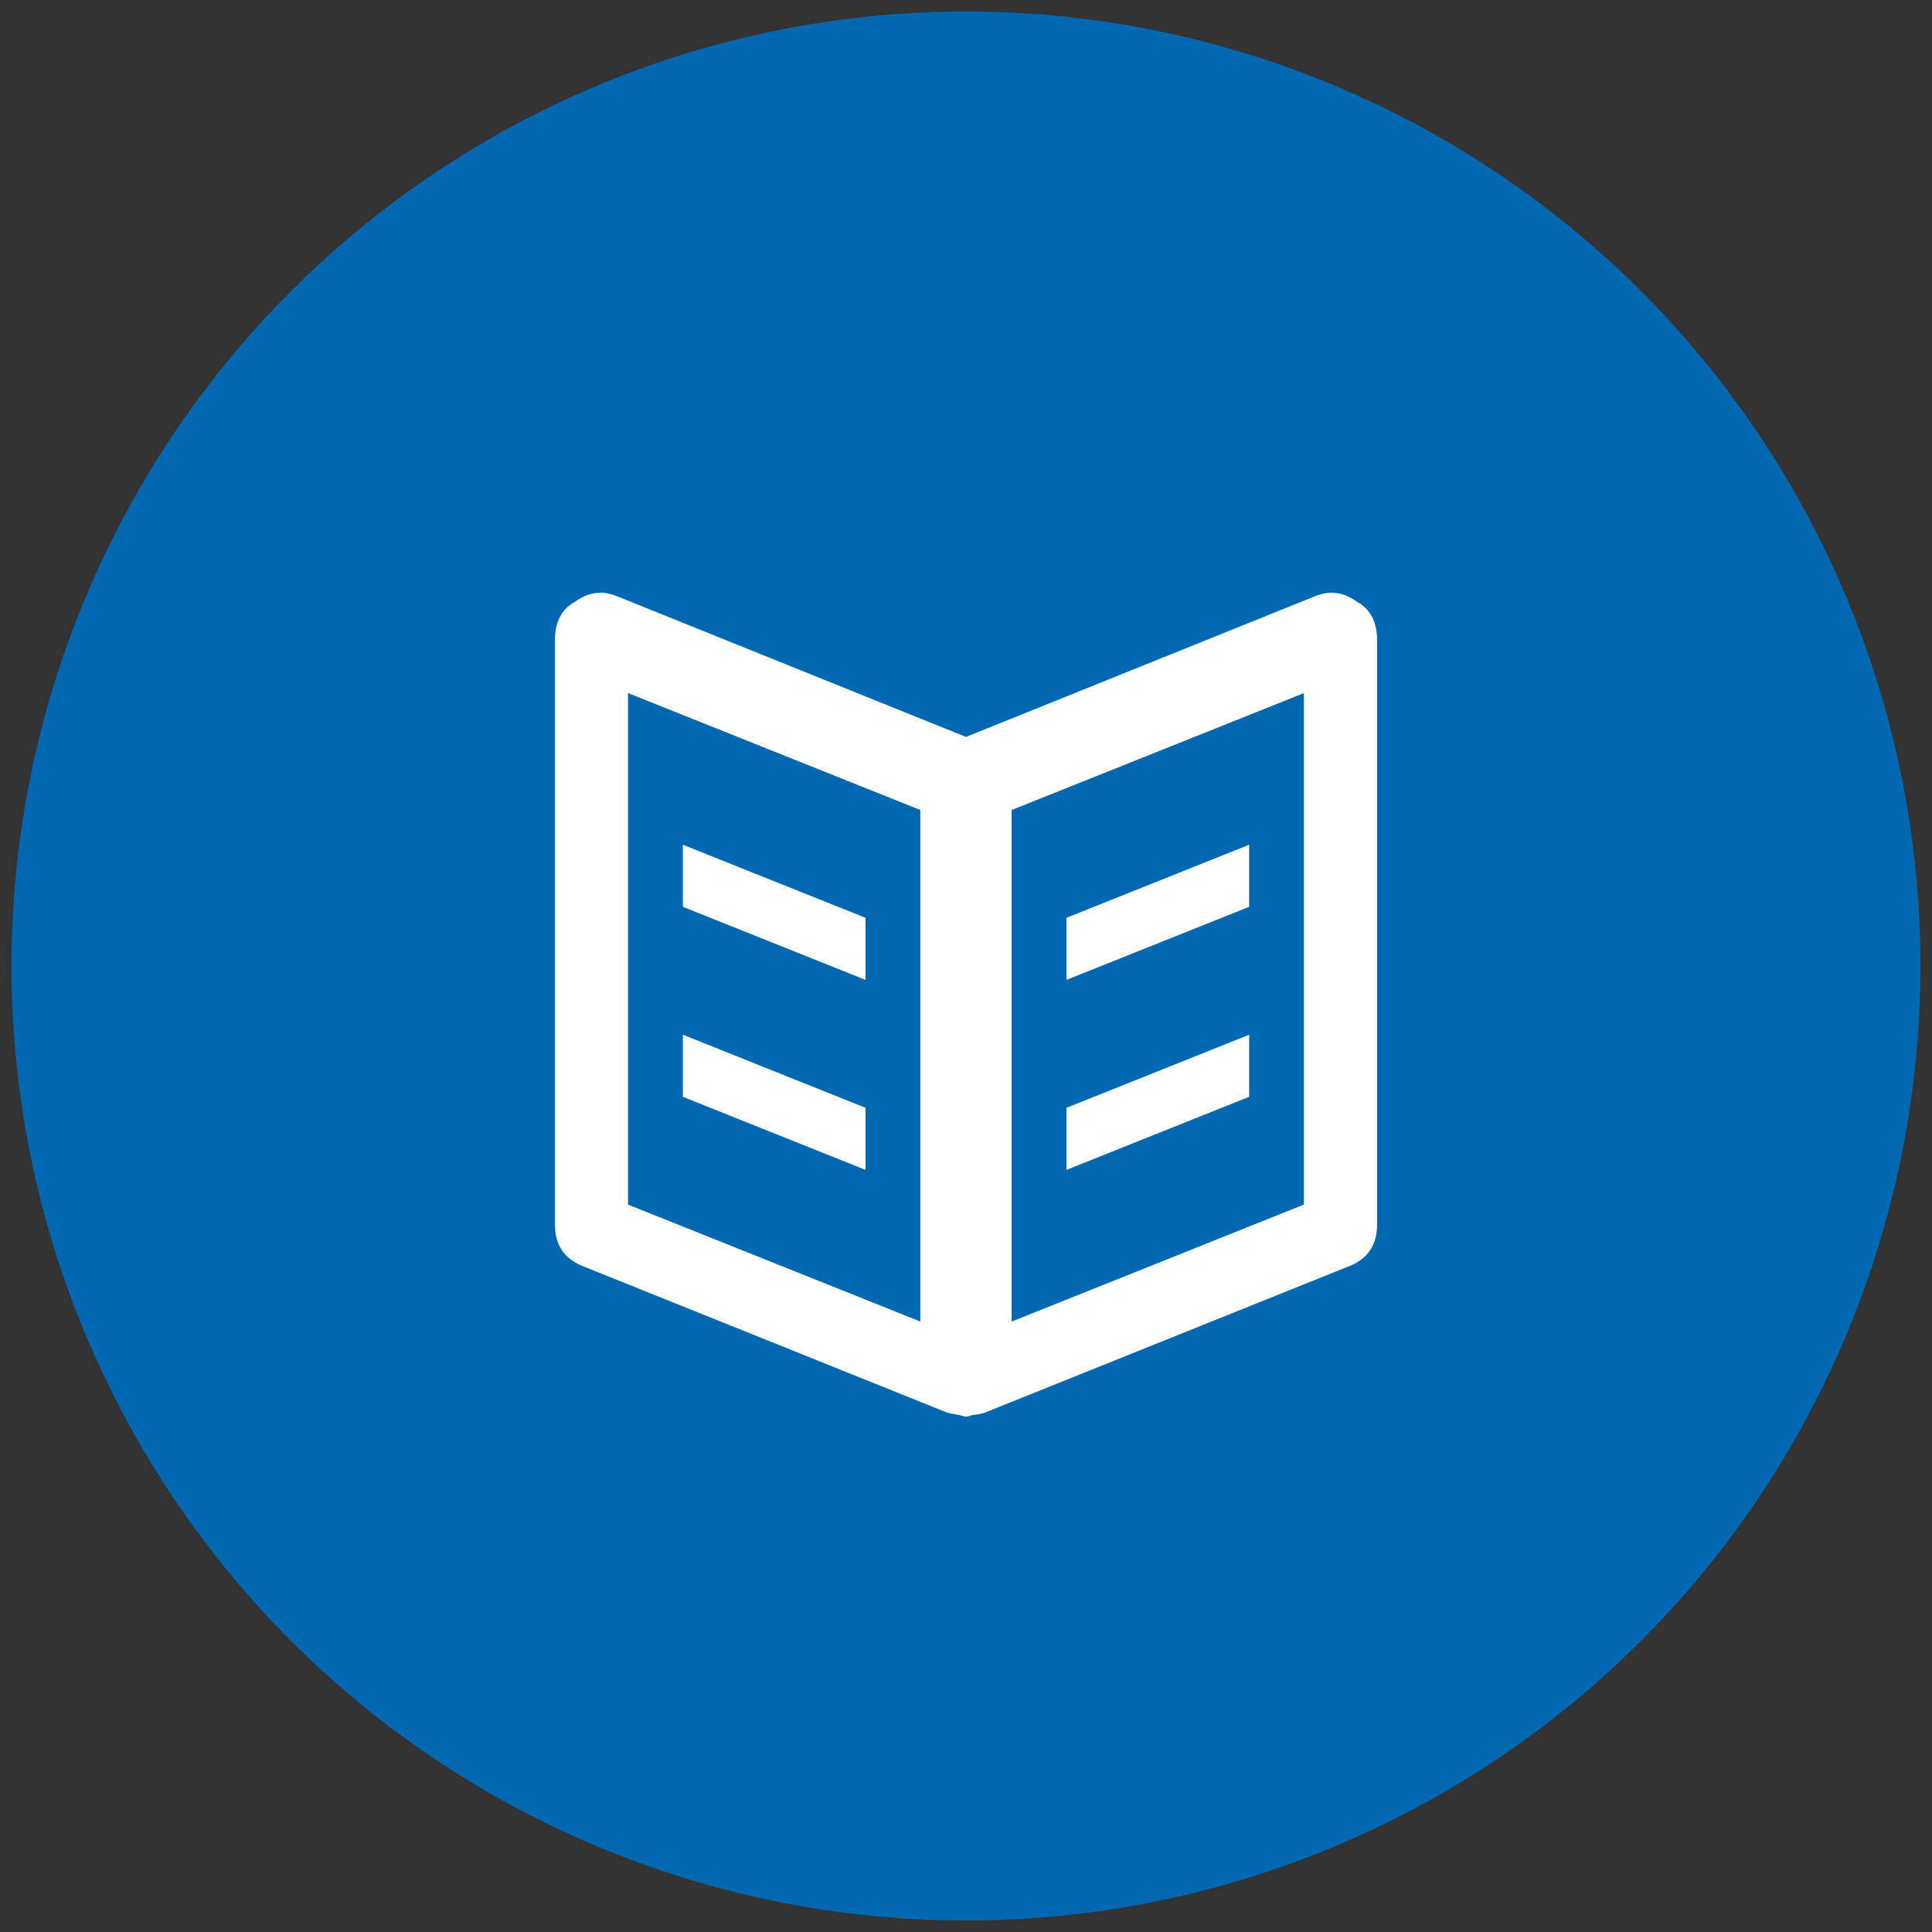 <?xml version="1.0" encoding="utf-8"?>
<!-- Generator: Adobe Illustrator 15.0.2, SVG Export Plug-In . SVG Version: 6.00 Build 0)  -->
<!DOCTYPE svg PUBLIC "-//W3C//DTD SVG 1.1//EN" "http://www.w3.org/Graphics/SVG/1.1/DTD/svg11.dtd">
<svg version="1.1" id="Layer_1" xmlns="http://www.w3.org/2000/svg" xmlns:xlink="http://www.w3.org/1999/xlink" x="0px" y="0px"
	 width="150px" height="150px" viewBox="0 0 150 150" enable-background="new 0 0 150 150" xml:space="preserve">
<rect x="0" y="0" width="150" height="150" fill="#333333" stroke="none"/>
<circle fill="#0067B1" cx="75" cy="75" r="74.107"/>
<path fill="#FFFFFF" d="M82.8,71.256v4.823l14.185-5.674v-4.822L82.8,71.256z M82.8,86.009v4.819l14.185-5.674v-4.82L82.8,86.009z
	 M78.544,102.604V62.888l22.692-9.077v39.714L78.544,102.604z M48.76,93.525V53.811l22.693,9.077v39.715L48.76,93.525z
	 M102.09,46.293L74.999,57.215l-27.09-10.922c-1.135-0.471-2.223-0.33-3.262,0.426c-1.042,0.568-1.56,1.56-1.56,2.979v45.385
	c0,1.61,0.756,2.696,2.27,3.263l28.225,11.348l0.709,0.141c0.092,0,0.213,0.025,0.354,0.072c0.143,0.049,0.262,0.072,0.355,0.072
	c0.095,0,0.214-0.023,0.355-0.072c0.141-0.047,0.258-0.072,0.356-0.072c0.094,0,0.33-0.045,0.709-0.141l28.227-11.348
	c1.512-0.564,2.268-1.652,2.268-3.263V49.698c0-1.418-0.521-2.412-1.561-2.979C104.312,45.963,103.225,45.822,102.09,46.293
	 M53.016,65.583v4.822L67.2,76.079v-4.822L53.016,65.583z M53.016,80.334v4.822L67.2,90.83v-4.821L53.016,80.334z"/>
</svg>
